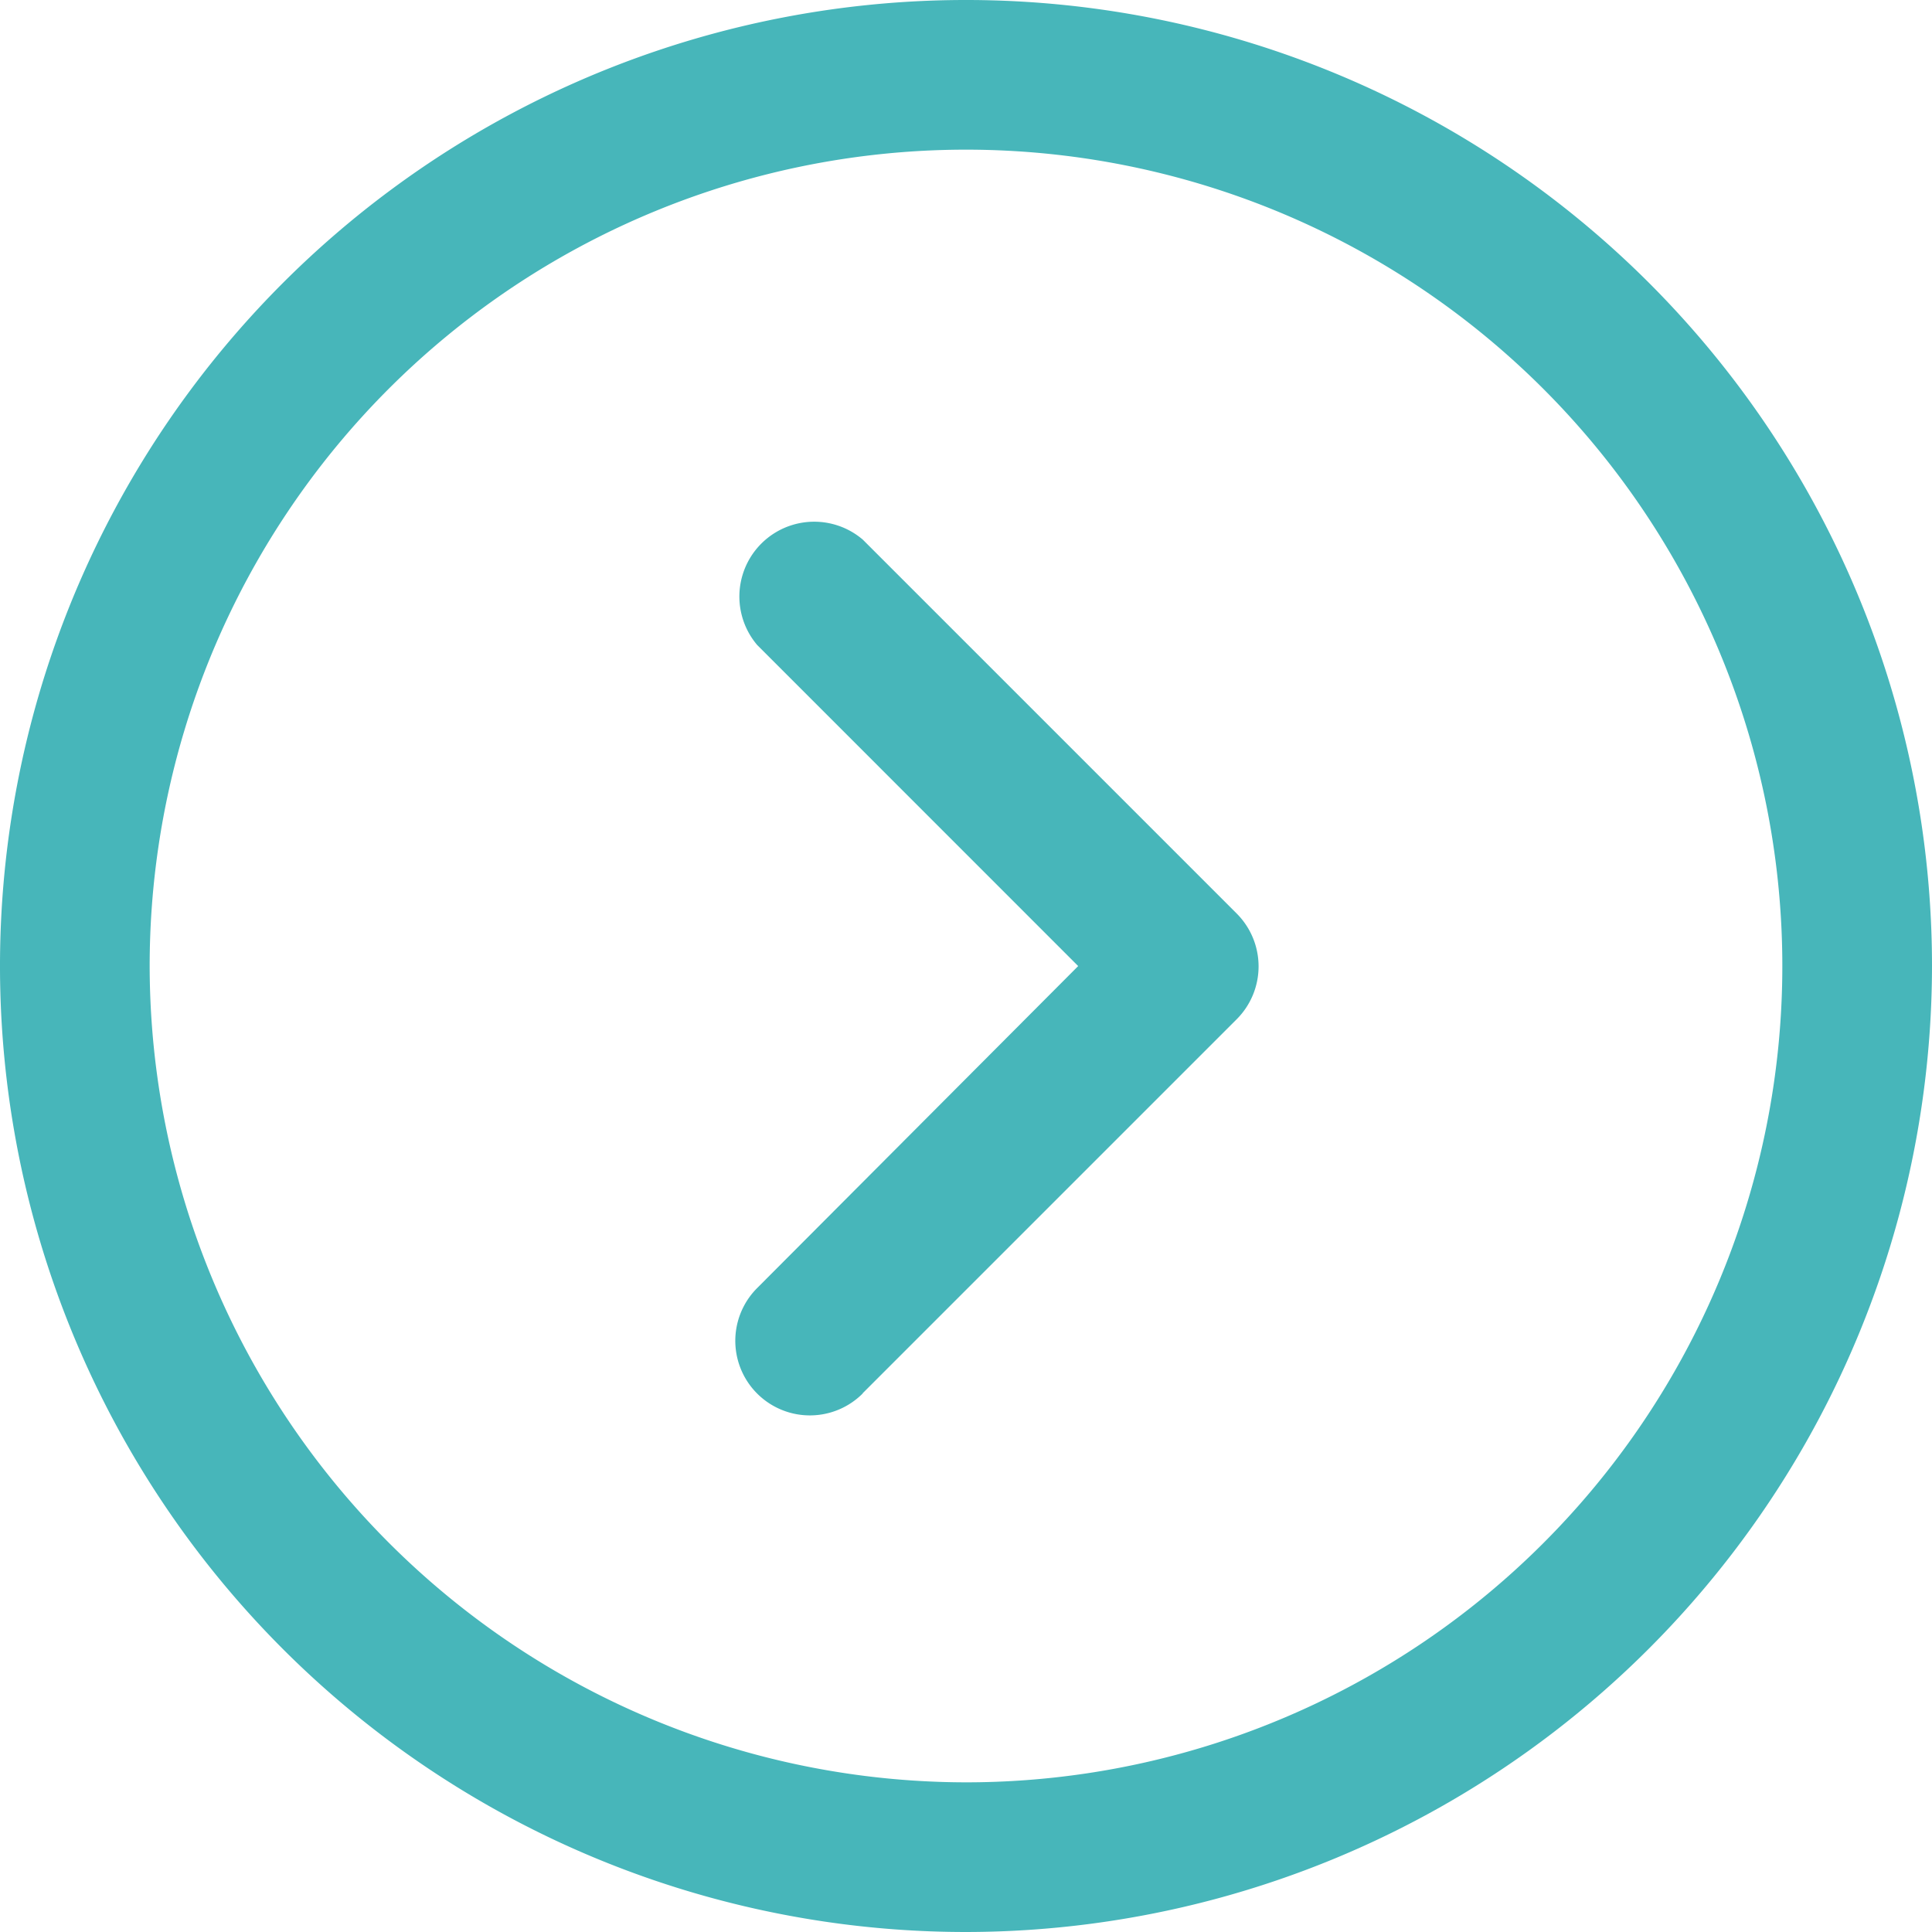 <svg xmlns="http://www.w3.org/2000/svg" width="30" height="30" viewBox="0 0 30 30">
  <g id="up-arrow" transform="translate(30) rotate(90)">
    <g id="Group_39598" data-name="Group 39598">
      <g id="Group_39597" data-name="Group 39597">
        <path id="Path_2245" data-name="Path 2245" d="M15,0A15,15,0,1,0,30,15,15.016,15.016,0,0,0,15,0Zm0,27.676A12.676,12.676,0,1,1,27.676,15,12.691,12.691,0,0,1,15,27.676Z" fill="#47b6ba"/>
      </g>
    </g>
    <g id="Group_39600" data-name="Group 39600" transform="translate(8.097 10.456)">
      <g id="Group_39599" data-name="Group 39599">
        <path id="Path_2246" data-name="Path 2246" d="M151.734,184.594l-5.809-5.809a1.161,1.161,0,0,0-1.638,0l-5.809,5.809a1.162,1.162,0,0,0,1.638,1.638l4.985-4.984,5,4.985a1.158,1.158,0,0,0,1.638-1.638Z" transform="translate(-138.197 -178.446)" fill="#47b6ba"/>
      </g>
    </g>
  </g>
</svg>
